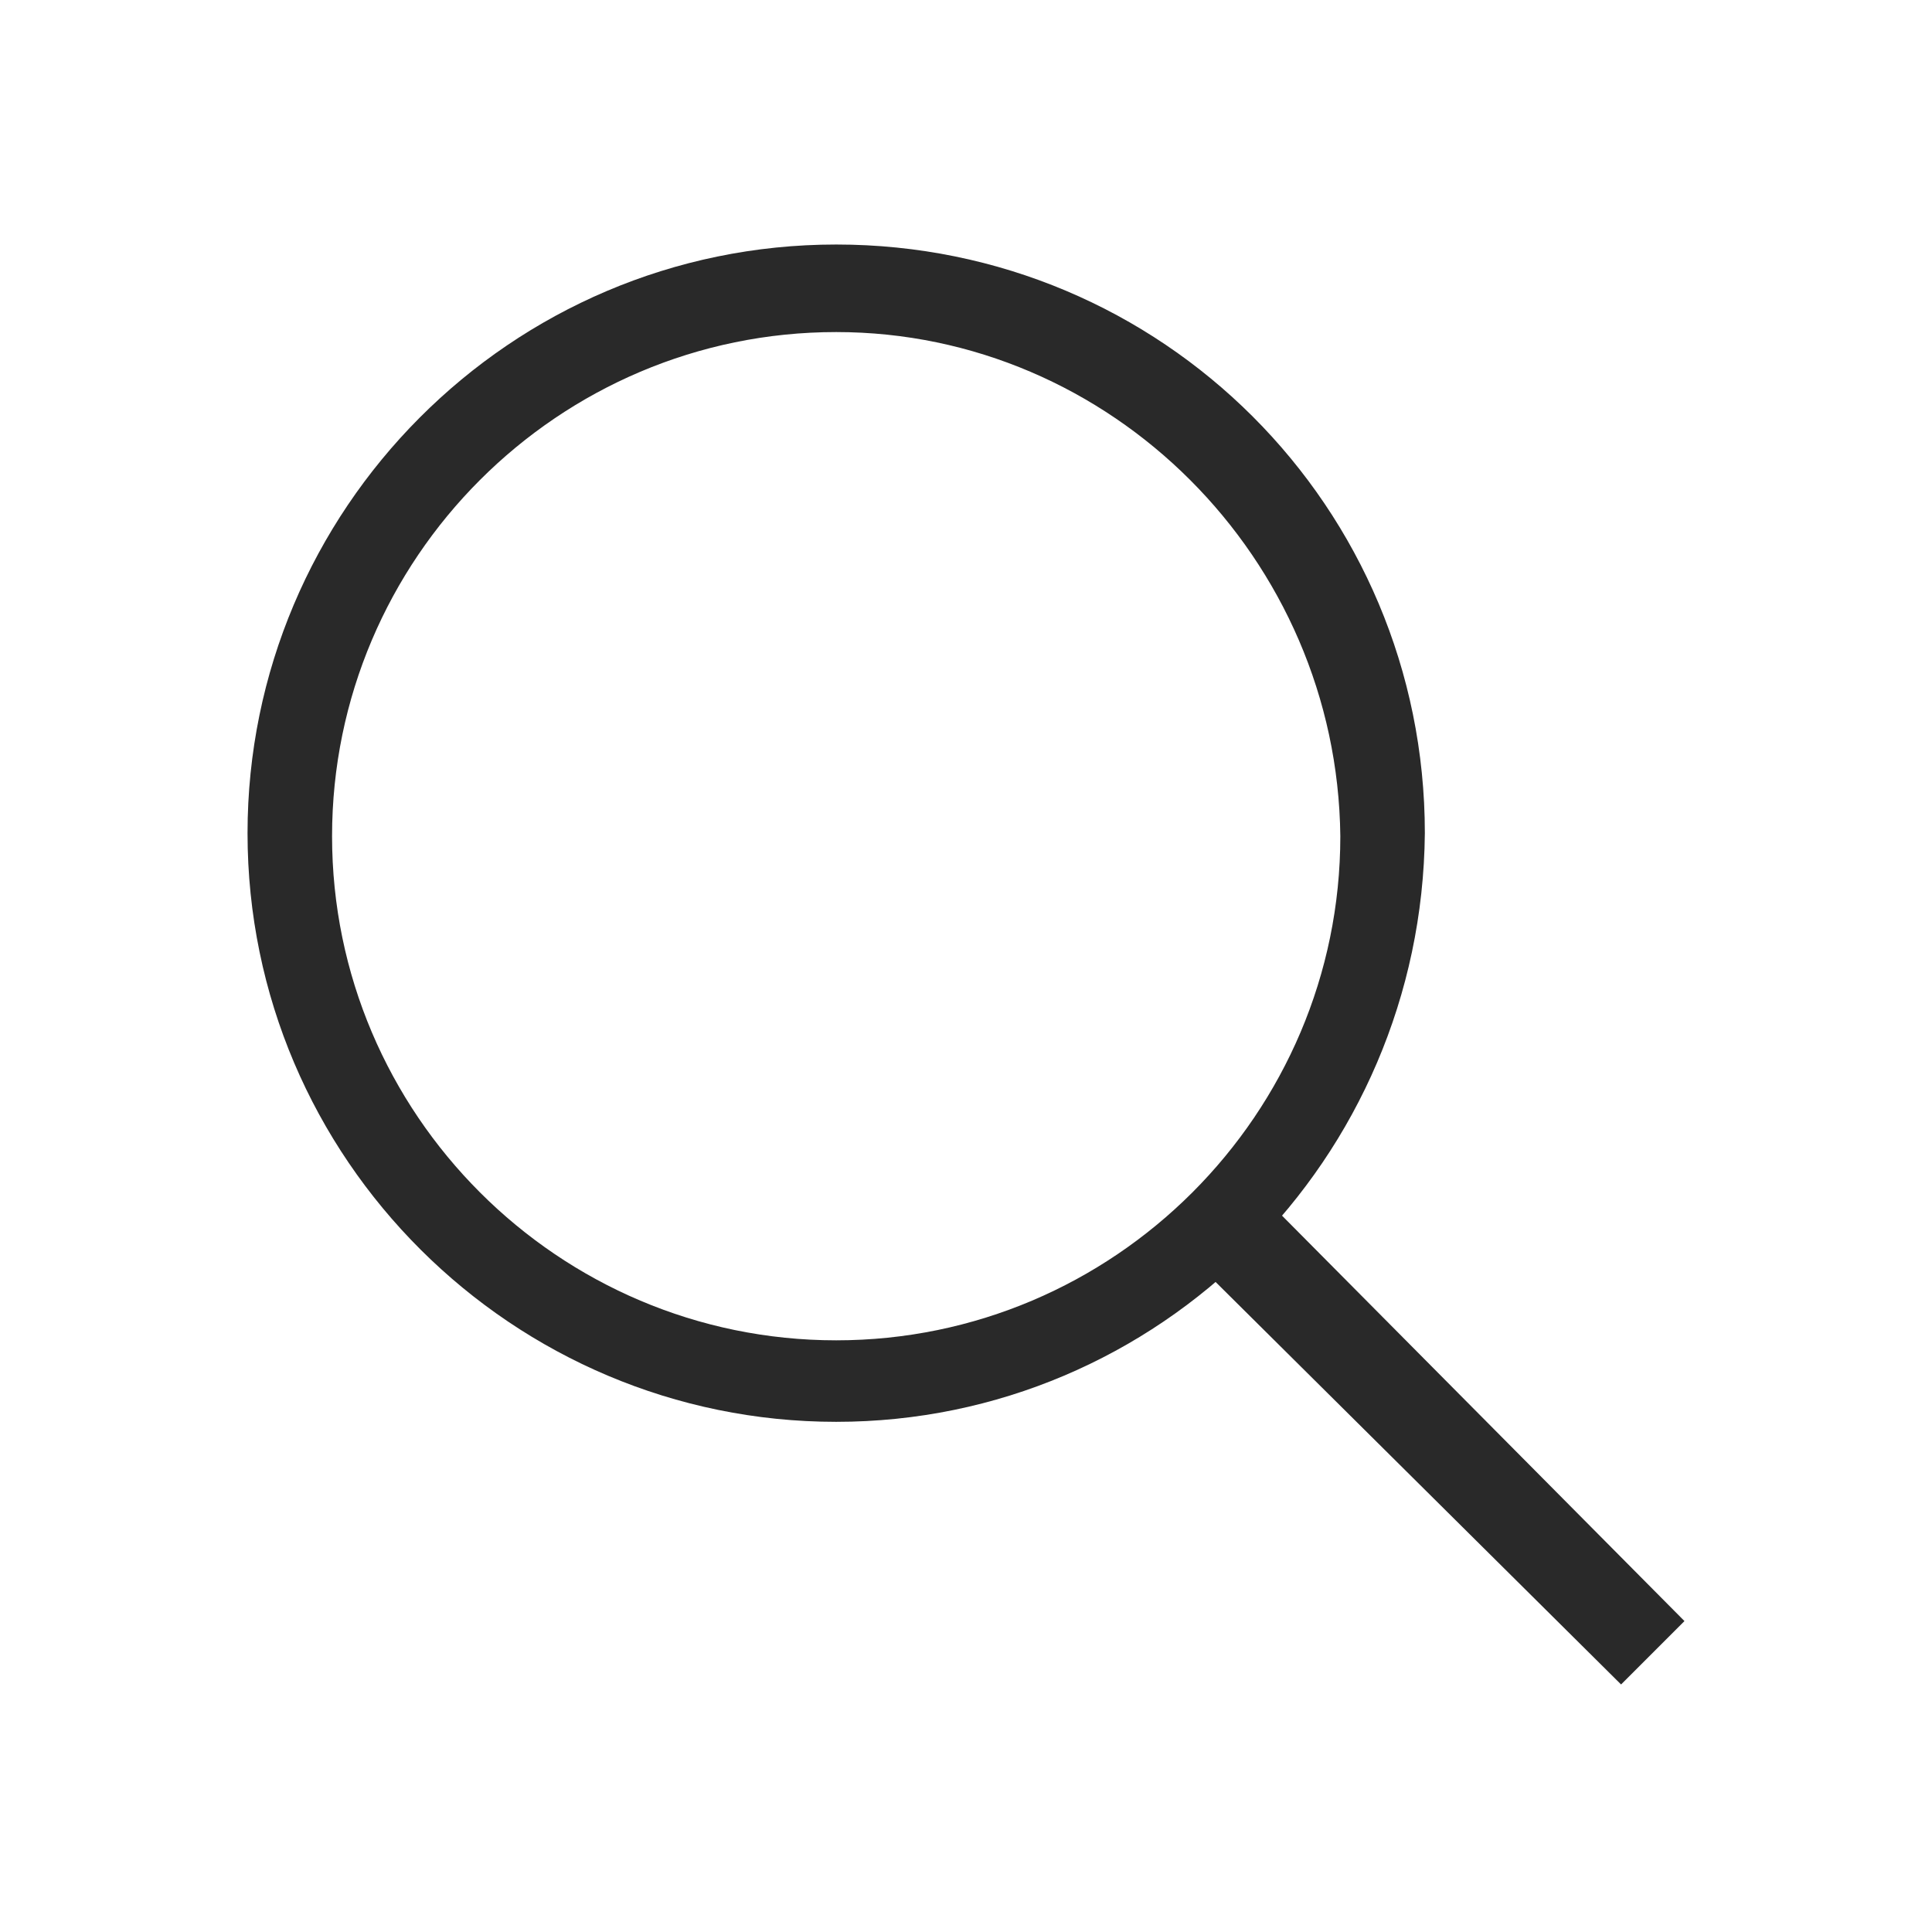 <?xml version="1.0" encoding="UTF-8"?>
<svg xmlns="http://www.w3.org/2000/svg" xmlns:xlink="http://www.w3.org/1999/xlink" id="Layer_1" style="enable-background:new 0 0 64 64;" version="1.1" viewBox="0 0 64 64" xml:space="preserve">
  <g>
    <g transform="translate(30, 230)">
      <path fill="#292929" d="M-2.3-182.9c-10.7,0-19.5-8.7-19.5-19.5c0-10.7,8.7-19.5,19.5-19.5s19.5,8.7,19.5,19.5     C17.1-191.6,8.4-182.9-2.3-182.9L-2.3-182.9z M-2.3-219c-9.2,0-16.7,7.5-16.7,16.7c0,9.2,7.5,16.7,16.7,16.7s16.7-7.5,16.7-16.7     C14.3-211.5,6.8-219-2.3-219L-2.3-219z"></path>
      <polyline fill="#292929" points="23.7,-174.2 10.1,-187.7 12.3,-189.9 25.8,-176.3 23.7,-174.2"></polyline>
    </g>
  </g>
</svg>
